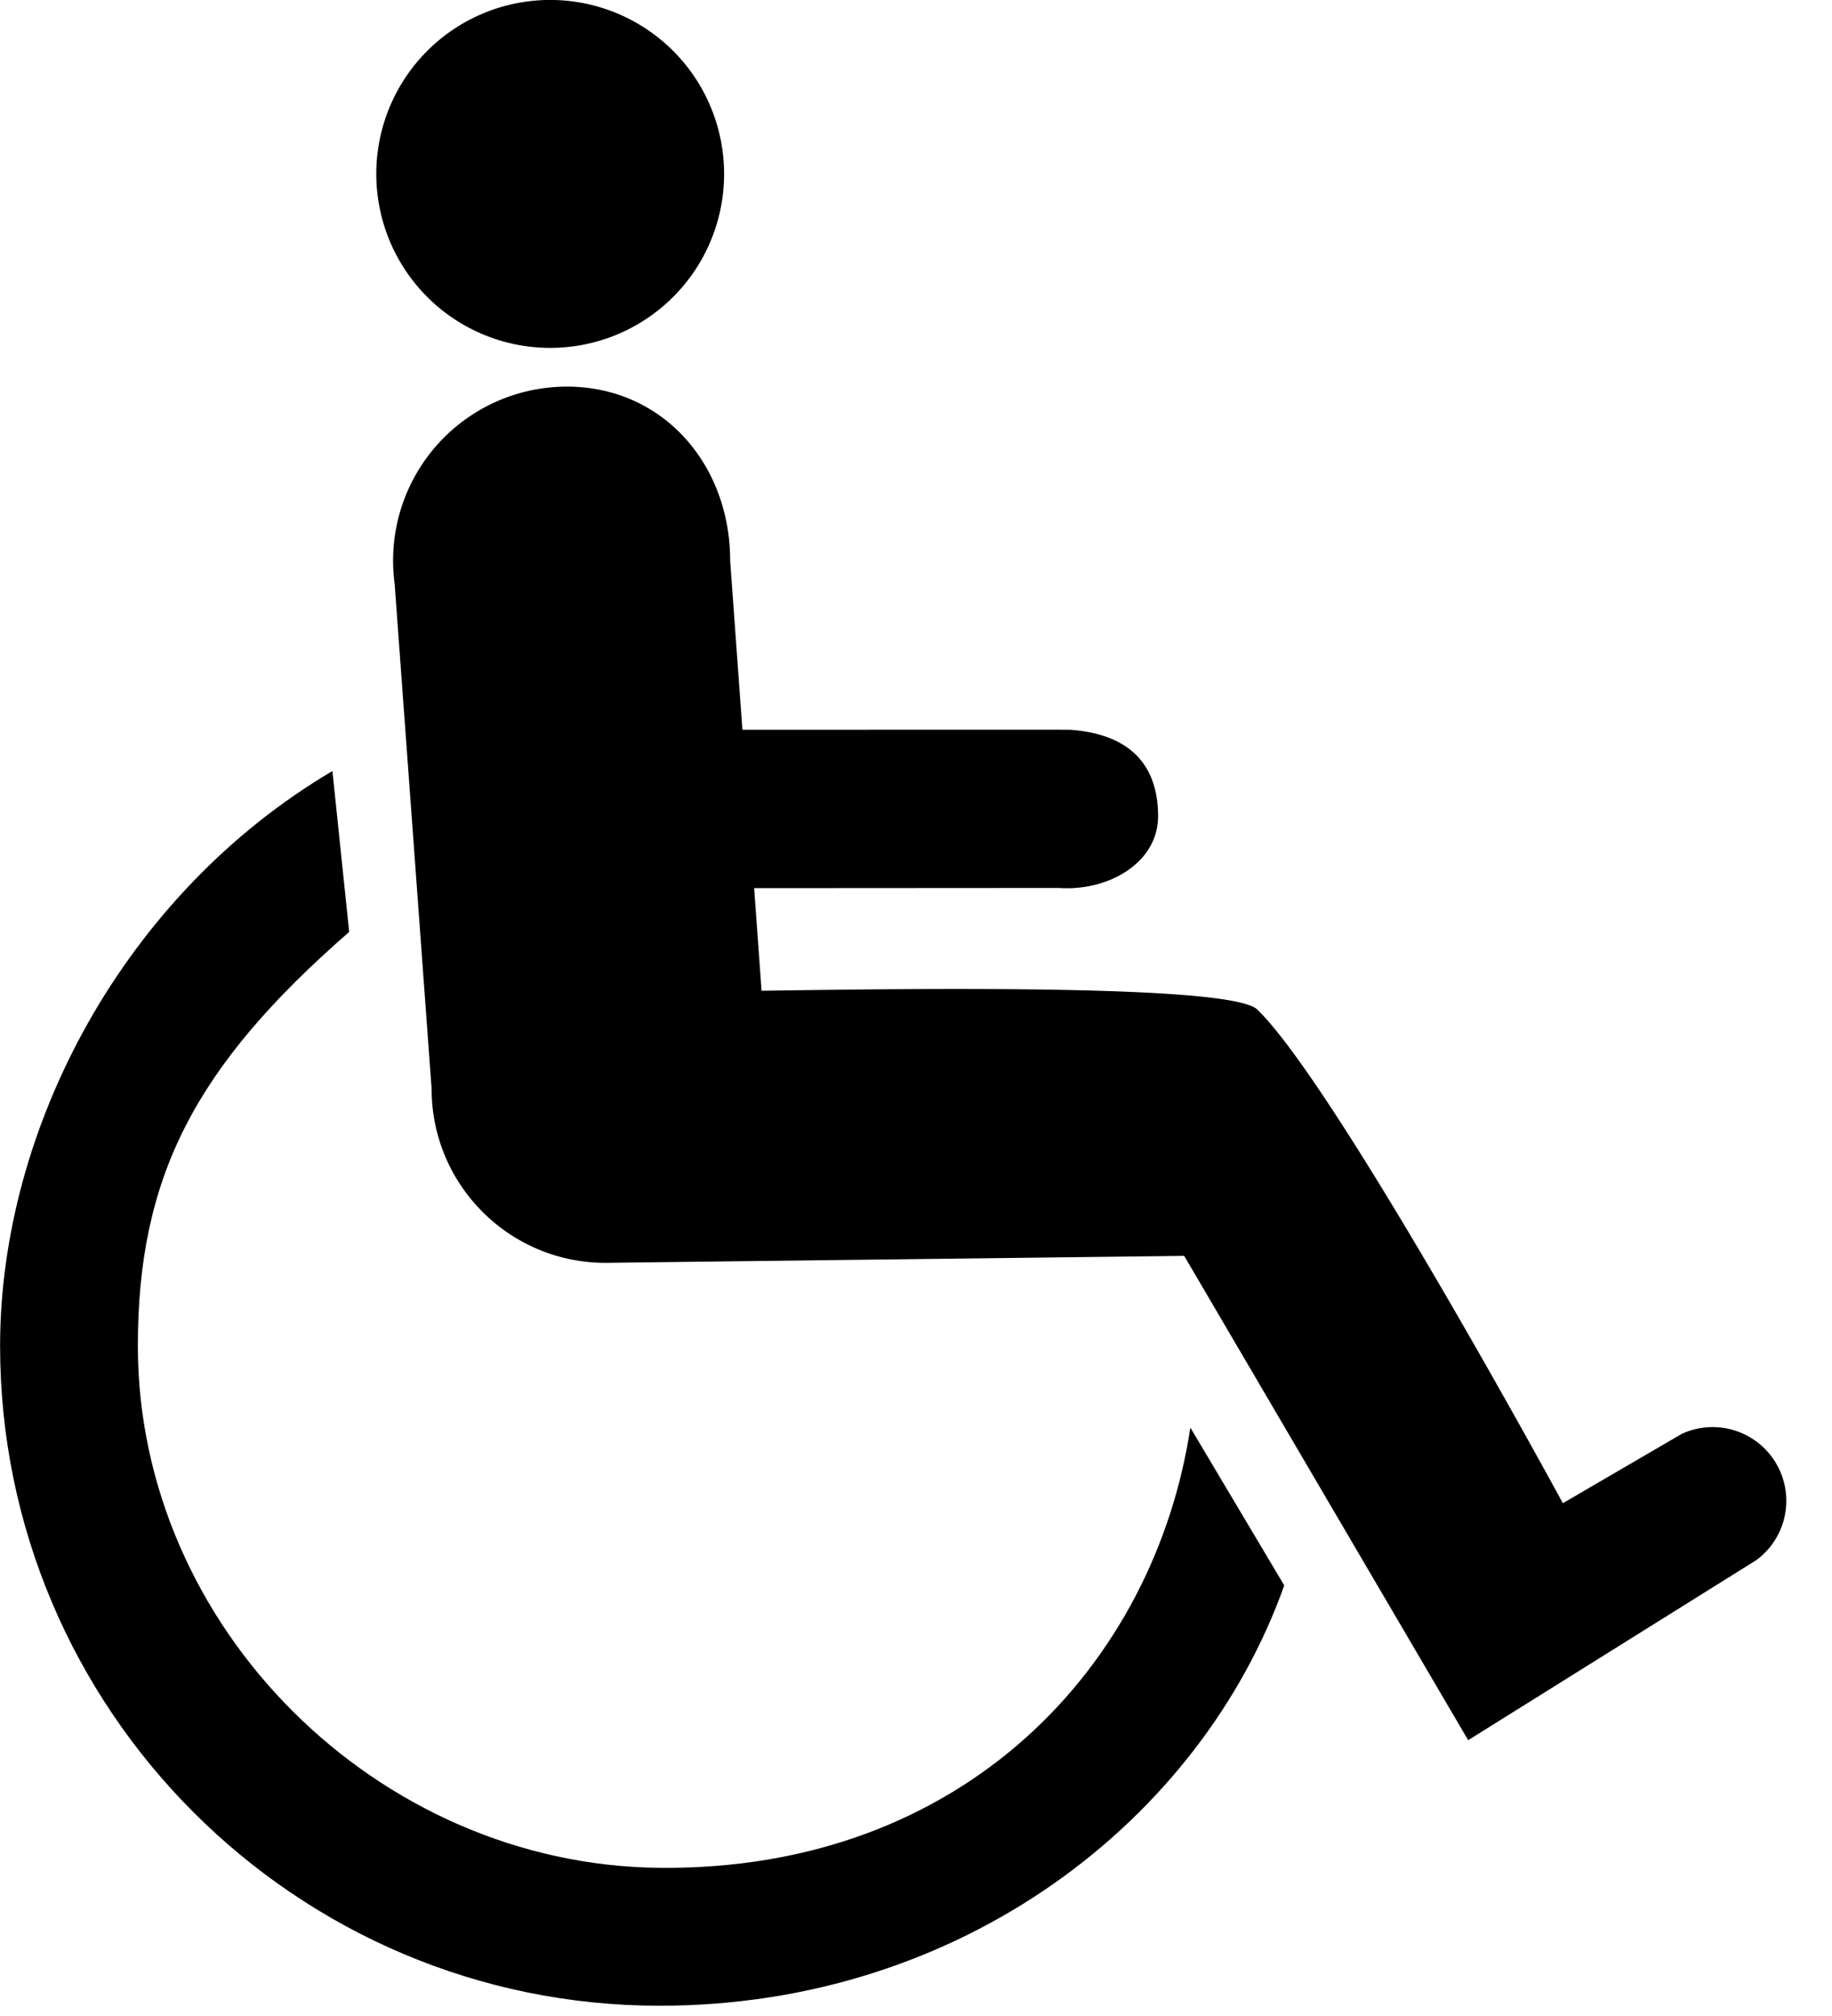 <svg width="20" height="22" viewBox="0 0 20 22" xmlns="http://www.w3.org/2000/svg"><title>Wheelchair</title><g fill="#000" fill-rule="evenodd"><path d="M7.201 21.888c-3.97 0-7.2-3.23-7.2-7.2 0-2.38 1.351-4.93 3.628-6.274l.183 1.756c-1.688 1.47-2.307 2.674-2.307 4.518 0 3.076 2.62 5.666 5.696 5.695 3.328.032 5.403-2.218 5.794-4.804l1.025 1.722c-.908 2.554-3.516 4.587-6.819 4.587"/><path d="M19.501 16.378a.804.804 0 0 0-1.142-.73l-1.297.756s-2.469-4.547-3.336-5.387c-.28-.27-3.54-.233-5.412-.205l-.081-1.12 3.33-.002c.533.037 1.081-.271 1.08-.786-.003-.658-.425-.902-.958-.94-.037-.002-2.875 0-3.58 0l-.134-1.847c0-1.048-.734-1.898-1.783-1.898a1.898 1.898 0 0 0-1.88 2.148l.404 5.516c0 1.048.85 1.898 1.898 1.898l6.318-.076 3.1 5.285 3.149-1.967a.803.803 0 0 0 .324-.645M7.905 1.898a1.898 1.898 0 1 1-3.797 0 1.898 1.898 0 0 1 3.797 0"/></g></svg>